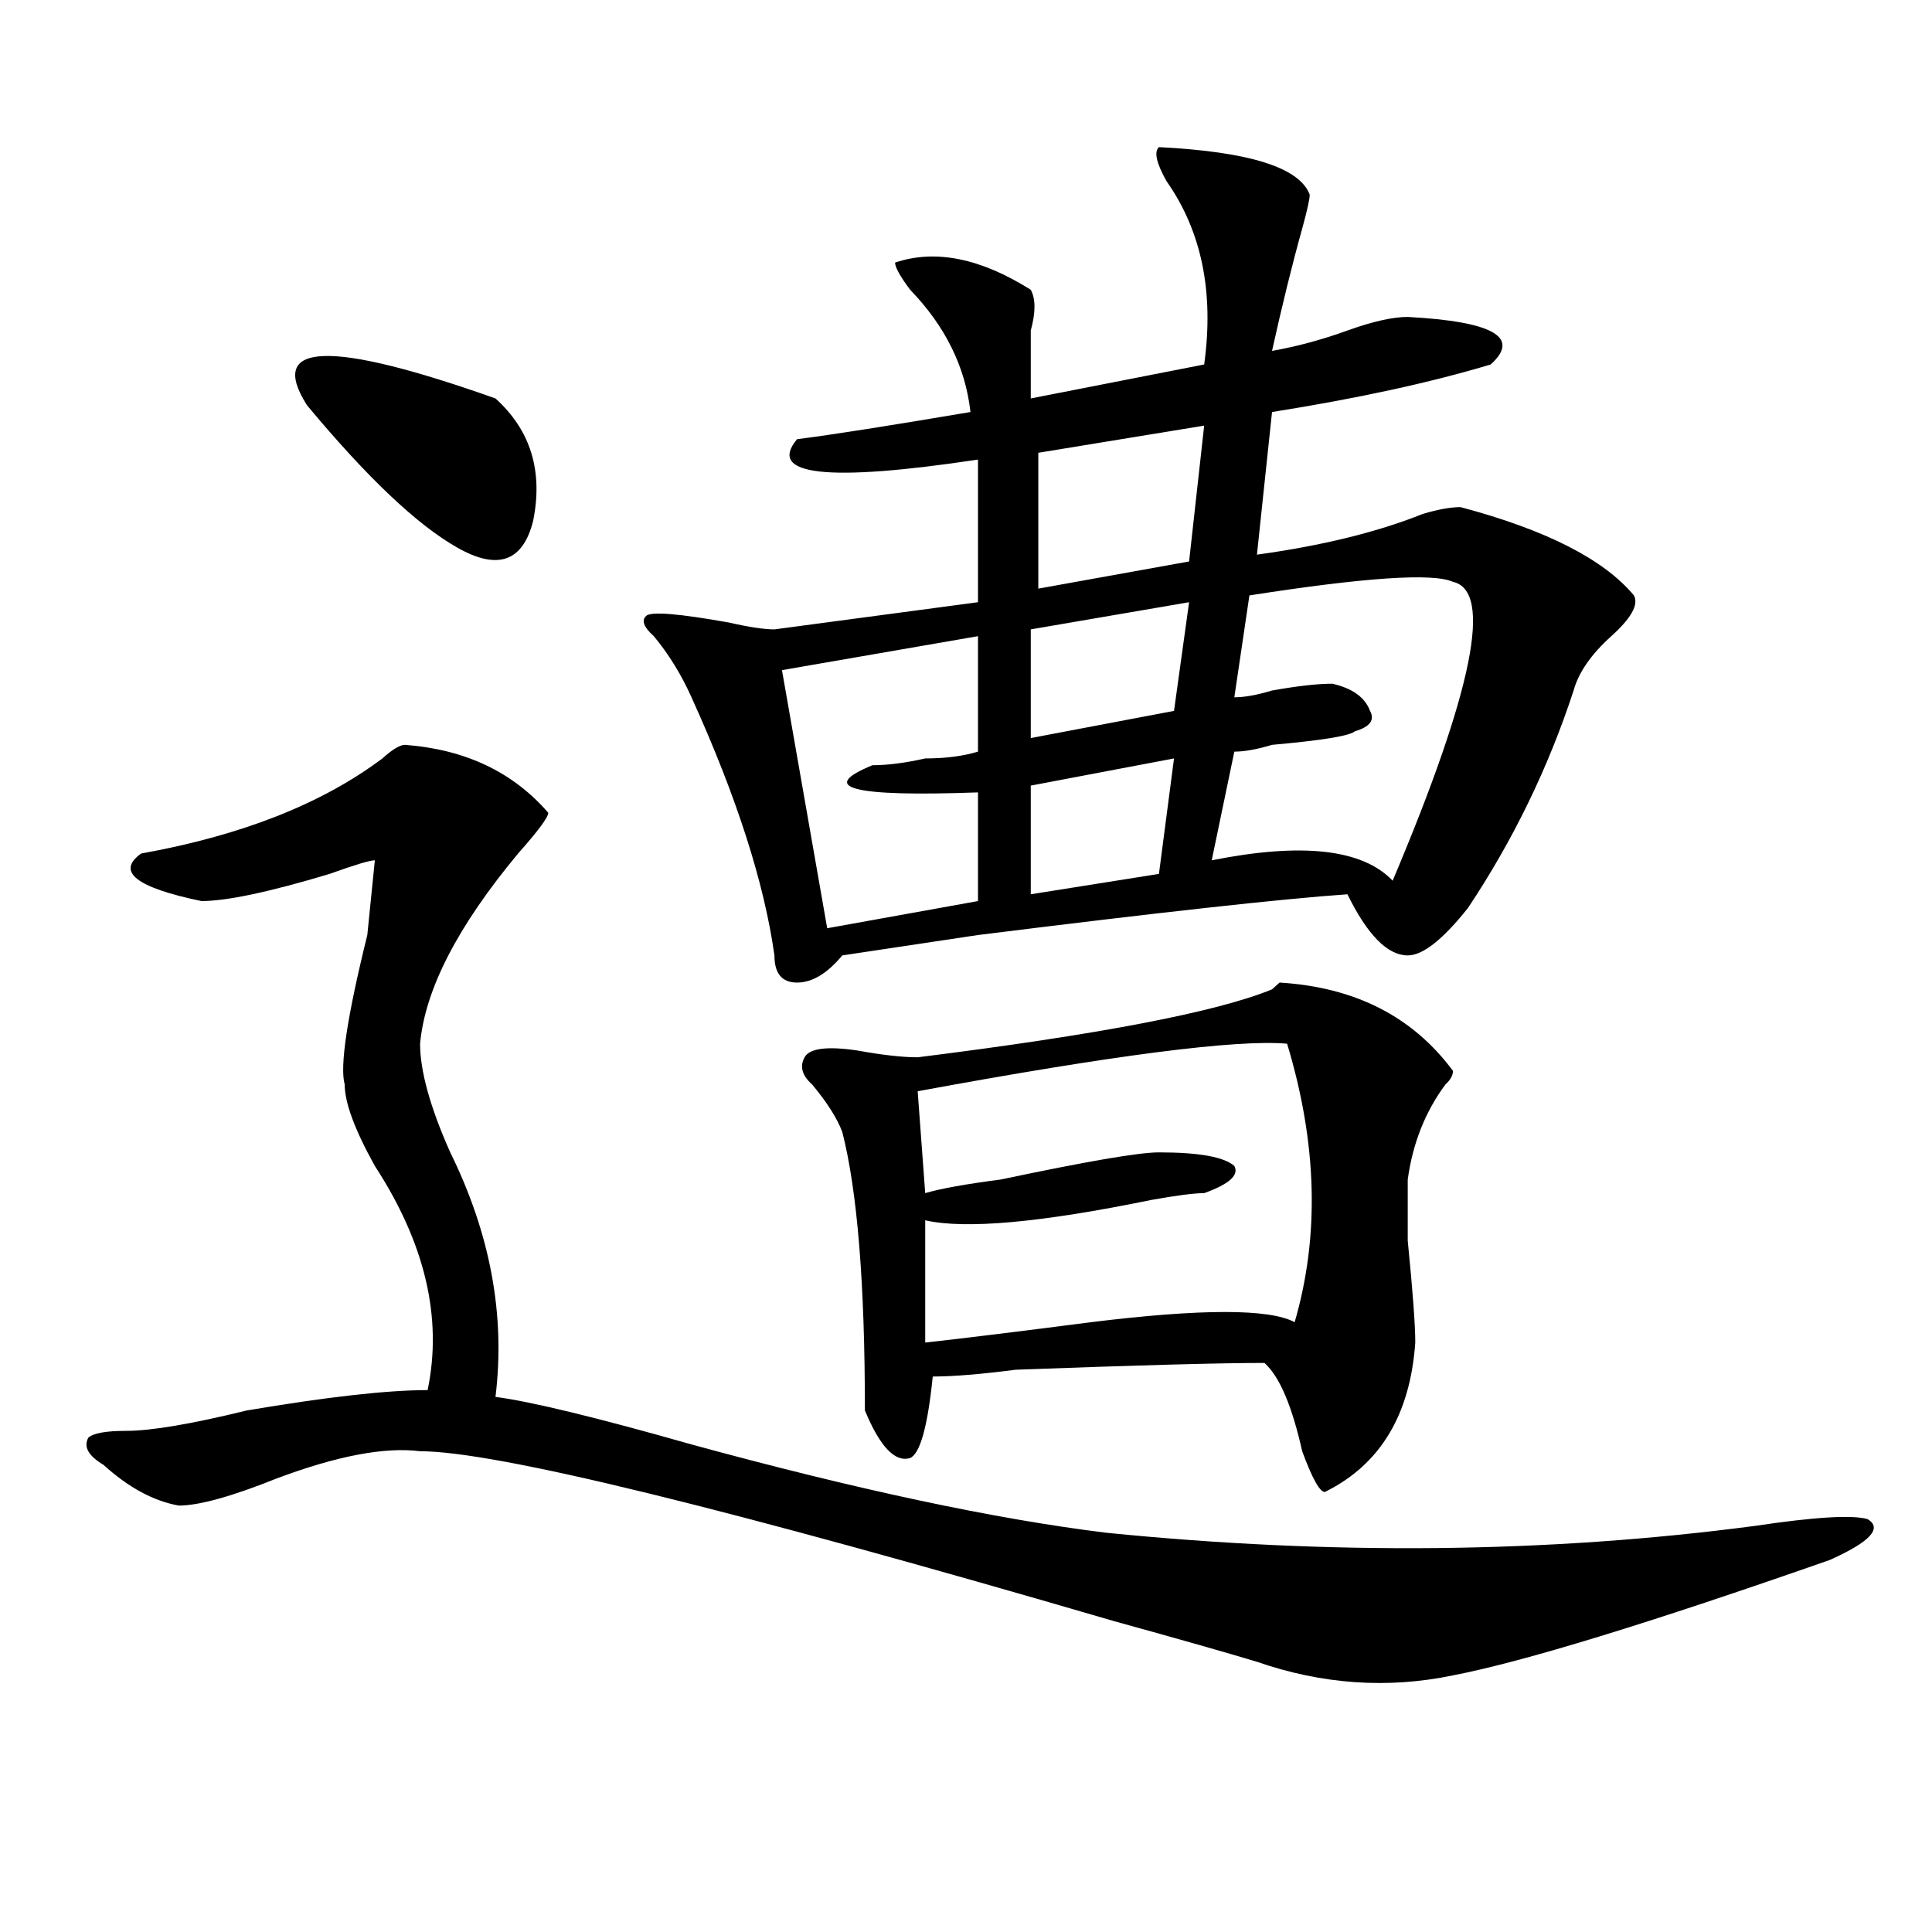 <?xml version="1.0" encoding="utf-8"?>
<!-- Generator: Adobe Illustrator 16.0.0, SVG Export Plug-In . SVG Version: 6.00 Build 0)  -->
<!DOCTYPE svg PUBLIC "-//W3C//DTD SVG 1.1//EN" "http://www.w3.org/Graphics/SVG/1.1/DTD/svg11.dtd">
<svg version="1.1" id="图层_1" xmlns="http://www.w3.org/2000/svg" xmlns:xlink="http://www.w3.org/1999/xlink" x="0px" y="0px"
	 width="1000px" height="1000px" viewBox="0 0 1000 1000" enable-background="new 0 0 1000 1000" xml:space="preserve">
<path d="M209.629,385.531c31.219,2.362,55.913,14.063,74.145,35.156c0,2.362-5.243,9.393-15.609,21.094
	c-31.219,37.518-48.169,70.313-50.73,98.438c0,14.063,5.183,32.849,15.609,56.25c20.792,42.188,28.597,84.375,23.414,126.563
	c18.171,2.362,52.011,10.547,101.461,24.609c85.852,23.456,157.374,38.672,214.629,45.703
	c117.07,11.755,228.896,10.547,335.602-3.516c31.219-4.669,50.73-5.823,58.535-3.516c7.805,4.724,1.28,11.755-19.512,21.094
	c-93.656,32.794-158.716,52.734-195.117,59.766c-33.841,7.031-67.682,4.669-101.461-7.031
	c-15.609-4.724-40.365-11.755-74.145-21.094c-200.361-58.557-319.992-87.891-359.016-87.891
	c-18.231-2.307-42.926,2.362-74.145,14.063c-23.414,9.393-40.364,14.063-50.73,14.063c-13.048-2.307-26.036-9.338-39.023-21.094
	c-7.805-4.669-10.427-9.338-7.805-14.063c2.562-2.307,9.085-3.516,19.512-3.516c12.987,0,33.78-3.516,62.438-10.547
	c41.585-7.031,72.804-10.547,93.656-10.547c7.805-37.463-1.341-76.135-27.316-116.016c-10.427-18.732-15.609-32.794-15.609-42.188
	c-2.622-9.338,1.28-35.156,11.707-77.344l3.902-38.672c-2.622,0-10.427,2.362-23.414,7.031
	c-31.219,9.393-53.353,14.063-66.34,14.063c-33.841-7.031-44.267-15.216-31.219-24.609c52.011-9.338,93.656-25.763,124.875-49.219
	C203.104,387.893,207.007,385.531,209.629,385.531z M158.898,209.75c-20.853-32.794,11.707-33.948,97.559-3.516
	c18.171,16.425,24.694,37.518,19.512,63.281c-5.243,21.094-18.231,25.818-39.023,14.063
	C216.093,271.877,190.117,247.268,158.898,209.75z M599.863,76.156c46.828,2.362,72.803,10.547,78.047,24.609
	c0,2.362-1.342,8.24-3.902,17.578c-5.244,18.787-10.427,39.88-15.609,63.281c12.987-2.307,25.975-5.823,39.023-10.547
	c12.987-4.669,23.414-7.031,31.219-7.031c44.206,2.362,58.535,10.547,42.926,24.609c-31.219,9.393-68.962,17.578-113.168,24.609
	l-7.805,73.828c33.779-4.669,62.438-11.7,85.852-21.094c7.805-2.307,14.268-3.516,19.512-3.516
	c44.206,11.755,74.145,26.971,89.754,45.703c2.561,4.724-1.342,11.755-11.707,21.094c-10.427,9.393-16.951,18.787-19.512,28.125
	c-13.049,39.88-31.219,77.344-54.633,112.5c-13.049,16.425-23.414,24.609-31.219,24.609c-10.427,0-20.854-10.547-31.219-31.641
	c-33.841,2.362-97.559,9.393-191.215,21.094c-31.219,4.724-54.633,8.24-70.242,10.547c-7.805,9.393-15.609,14.063-23.414,14.063
	s-11.707-4.669-11.707-14.063c-5.244-37.463-19.512-82.013-42.926-133.594c-5.244-11.7-11.707-22.247-19.512-31.641
	c-5.244-4.669-6.524-8.185-3.902-10.547c2.561-2.307,16.89-1.154,42.926,3.516c10.365,2.362,18.17,3.516,23.414,3.516
	l105.363-14.063v-73.828c-78.047,11.755-109.266,8.24-93.656-10.547c18.17-2.307,48.108-7.031,89.754-14.063
	c-2.622-23.401-13.049-44.495-31.219-63.281c-5.244-7.031-7.805-11.7-7.805-14.063c20.792-7.031,44.206-2.307,70.242,14.063
	c2.561,4.724,2.561,11.755,0,21.094c0,11.755,0,23.456,0,35.156l89.754-17.578c5.183-37.463-1.342-69.104-19.512-94.922
	C598.521,84.396,597.241,78.518,599.863,76.156z M506.207,329.281l-101.461,17.578l23.414,133.594l78.047-14.063v-56.25
	c-65.06,2.362-83.291-2.307-54.633-14.063c7.805,0,16.89-1.154,27.316-3.516c10.365,0,19.512-1.154,27.316-3.516V329.281z
	 M752.055,554.281c0,2.362-1.342,4.724-3.902,7.031c-10.427,14.063-16.951,30.487-19.512,49.219c0,4.724,0,15.271,0,31.641
	c2.561,25.818,3.902,43.396,3.902,52.734c-2.622,37.518-18.231,63.281-46.828,77.344c-2.622,0-6.524-7.031-11.707-21.094
	c-5.244-23.401-11.707-38.672-19.512-45.703c-23.414,0-66.34,1.208-128.777,3.516c-18.231,2.362-32.561,3.516-42.926,3.516
	c-2.622,25.818-6.524,39.88-11.707,42.188c-7.805,2.362-15.609-5.823-23.414-24.609c0-65.588-3.902-113.654-11.707-144.141
	c-2.622-7.031-7.805-15.216-15.609-24.609c-5.244-4.669-6.524-9.338-3.902-14.063c2.561-4.669,11.707-5.823,27.316-3.516
	c12.987,2.362,23.414,3.516,31.219,3.516c93.656-11.7,154.752-23.401,183.41-35.156l3.902-3.516
	C701.324,510.94,731.201,526.156,752.055,554.281z M666.203,540.219c-26.036-2.307-89.754,5.878-191.215,24.609l3.902,52.734
	c7.805-2.307,20.792-4.669,39.023-7.031c44.206-9.338,71.522-14.063,81.949-14.063c20.792,0,33.779,2.362,39.023,7.031
	c2.561,4.724-2.622,9.393-15.609,14.063c-5.244,0-14.329,1.208-27.316,3.516c-57.255,11.755-96.278,15.271-117.07,10.547v63.281
	c20.792-2.307,49.389-5.823,85.852-10.547c57.193-7.031,92.314-7.031,105.363,0C683.093,639.865,681.813,591.799,666.203,540.219z
	 M615.473,311.703l-81.949,14.063v56.25l74.145-14.063L615.473,311.703z M607.668,392.562l-74.145,14.063v56.25l66.34-10.547
	L607.668,392.562z M623.277,220.297l-85.852,14.063v70.313l78.047-14.063L623.277,220.297z M752.055,301.156
	c-10.427-4.669-45.548-2.307-105.363,7.031l-7.805,52.734c5.183,0,11.707-1.154,19.512-3.516
	c12.987-2.307,23.414-3.516,31.219-3.516c10.365,2.362,16.89,7.031,19.512,14.063c2.561,4.724,0,8.24-7.805,10.547
	c-2.622,2.362-16.951,4.724-42.926,7.031c-7.805,2.362-14.329,3.516-19.512,3.516l-11.707,56.25
	c46.828-9.338,78.047-5.823,93.656,10.547C762.42,357.406,772.847,305.88,752.055,301.156z"/>
</svg>
